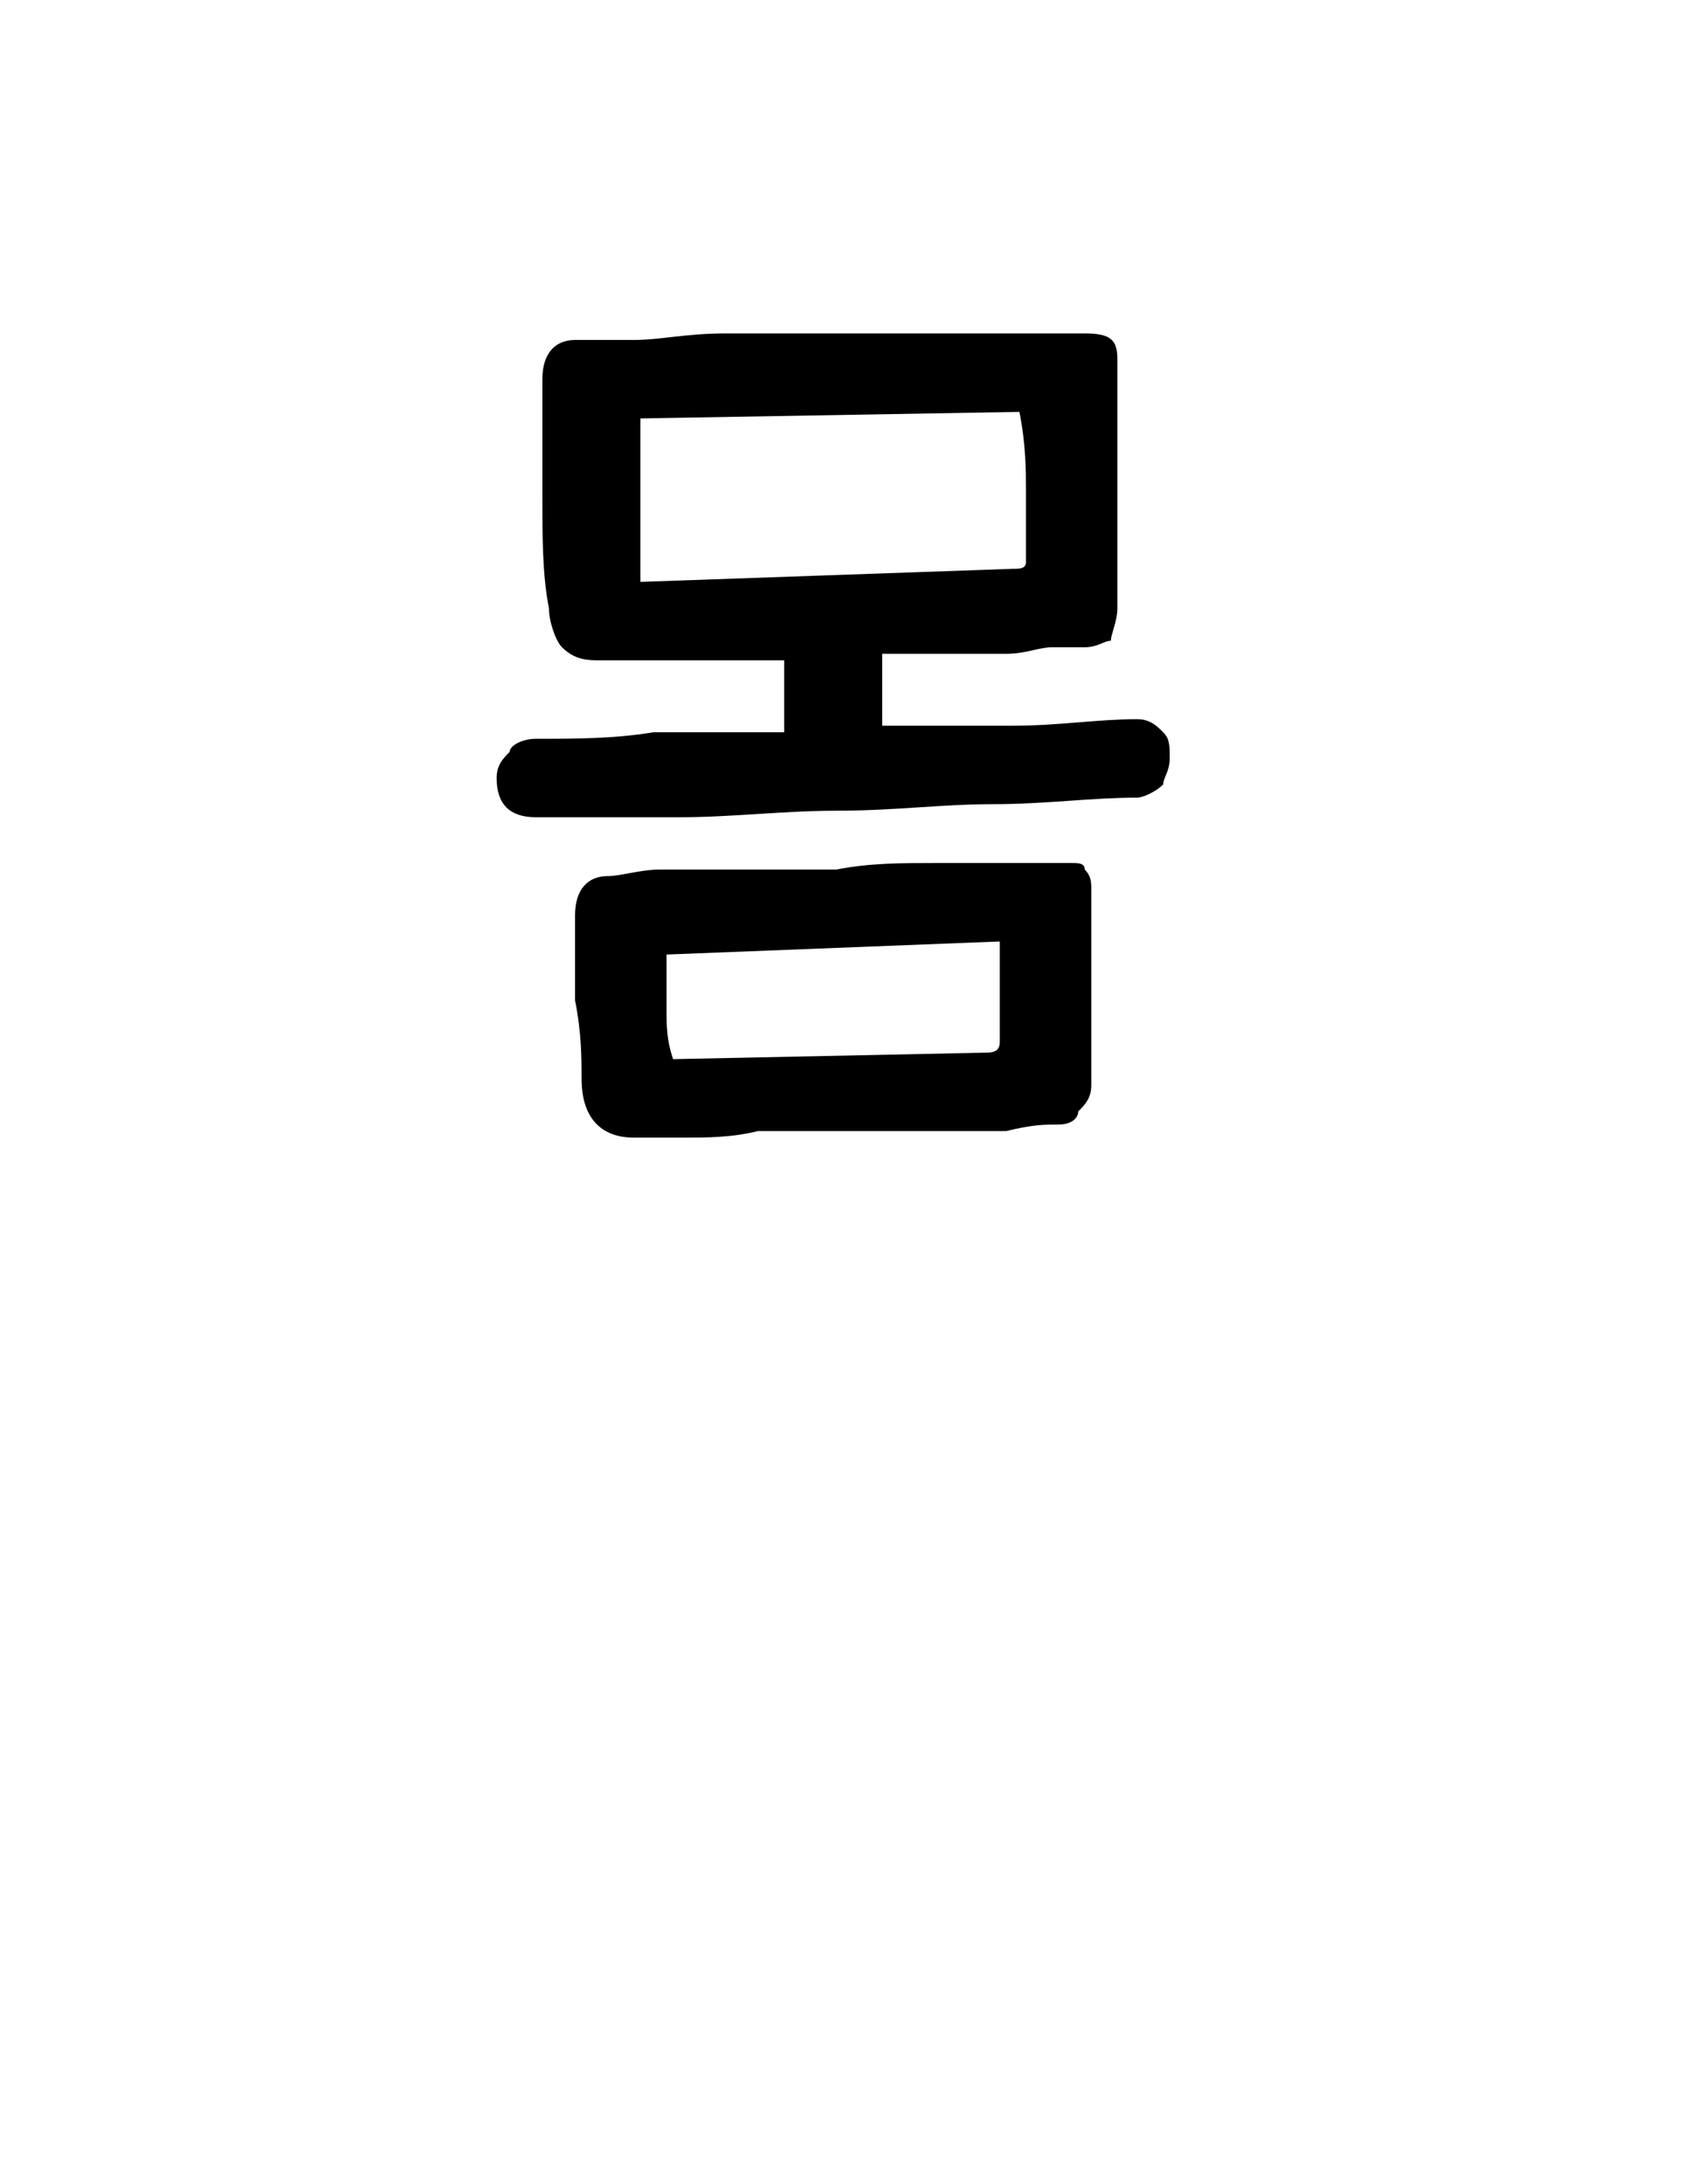 <?xml version="1.0" standalone="no"?>
<!DOCTYPE svg PUBLIC "-//W3C//DTD SVG 1.1//EN" "http://www.w3.org/Graphics/SVG/1.1/DTD/svg11.dtd">
<svg xmlns="http://www.w3.org/2000/svg" version="1.1" width="26px" height="33.4px" viewBox="0 -4 26 33.4" style="top:-4px">
  <desc>몸</desc>
  <defs/>
  <g id="Polygon23195">
    <path d="M 13.5 7.1 C 14.2 7.1 14.9 7.1 15.5 7.1 C 16.2 7.1 16.8 7 17.4 7 C 17.6 7 17.7 7.1 17.8 7.2 C 17.9 7.3 17.9 7.4 17.9 7.6 C 17.9 7.8 17.8 7.9 17.8 8 C 17.7 8.1 17.5 8.2 17.4 8.2 C 16.7 8.2 16 8.3 15.2 8.3 C 14.4 8.3 13.7 8.4 12.8 8.4 C 12 8.4 11.2 8.5 10.4 8.5 C 9.6 8.5 8.9 8.5 8.2 8.5 C 7.8 8.5 7.6 8.3 7.6 7.9 C 7.6 7.7 7.7 7.6 7.8 7.5 C 7.8 7.4 8 7.3 8.2 7.3 C 8.8 7.3 9.4 7.3 10 7.2 C 10.7 7.2 11.3 7.2 12 7.2 C 12 7.2 12 6.1 12 6.1 C 11.7 6.1 11.3 6.1 11.1 6.1 C 10.8 6.1 10.5 6.1 10.3 6.1 C 10 6.1 9.8 6.1 9.6 6.1 C 9.5 6.1 9.3 6.1 9.2 6.1 C 9 6.1 8.8 6.1 8.6 5.9 C 8.5 5.8 8.4 5.5 8.4 5.3 C 8.3 4.8 8.3 4.2 8.3 3.6 C 8.3 3 8.3 2.4 8.3 1.8 C 8.3 1.4 8.5 1.2 8.8 1.2 C 9 1.2 9.3 1.2 9.7 1.2 C 10.1 1.2 10.5 1.1 11.1 1.1 C 11.6 1.1 12.1 1.1 12.7 1.1 C 13.3 1.1 13.8 1.1 14.4 1.1 C 14.9 1.1 15.3 1.1 15.8 1.1 C 16.2 1.1 16.5 1.1 16.6 1.1 C 17 1.1 17.1 1.2 17.1 1.5 C 17.1 1.9 17.1 2.3 17.1 2.6 C 17.1 2.9 17.1 3.2 17.1 3.5 C 17.1 3.7 17.1 4 17.1 4.3 C 17.1 4.6 17.1 4.9 17.1 5.3 C 17.1 5.5 17 5.7 17 5.8 C 16.9 5.8 16.8 5.9 16.6 5.9 C 16.5 5.9 16.3 5.9 16.1 5.9 C 15.9 5.9 15.7 6 15.4 6 C 15.1 6 14.8 6 14.5 6 C 14.2 6 13.8 6 13.5 6 C 13.5 6 13.5 7.1 13.5 7.1 Z M 16.7 9.6 C 16.7 10.2 16.7 10.7 16.7 11.2 C 16.7 11.7 16.7 12.2 16.7 12.6 C 16.7 12.8 16.6 12.9 16.5 13 C 16.5 13.1 16.4 13.2 16.2 13.2 C 16 13.2 15.8 13.2 15.4 13.3 C 15.1 13.3 14.7 13.3 14.3 13.3 C 13.9 13.3 13.4 13.3 12.9 13.3 C 12.5 13.3 12 13.3 11.6 13.3 C 11.2 13.4 10.8 13.4 10.5 13.4 C 10.1 13.4 9.9 13.4 9.7 13.4 C 9.2 13.4 8.9 13.1 8.9 12.5 C 8.9 12.2 8.9 11.8 8.8 11.3 C 8.8 10.9 8.8 10.4 8.8 10 C 8.8 9.6 9 9.4 9.3 9.4 C 9.5 9.4 9.8 9.3 10.1 9.3 C 10.5 9.3 10.9 9.3 11.4 9.3 C 11.8 9.3 12.3 9.3 12.8 9.3 C 13.3 9.2 13.8 9.2 14.3 9.2 C 14.7 9.2 15.2 9.2 15.5 9.2 C 15.9 9.2 16.2 9.2 16.4 9.2 C 16.5 9.2 16.6 9.2 16.6 9.3 C 16.7 9.4 16.7 9.5 16.7 9.6 C 16.7 9.6 16.7 9.6 16.7 9.6 Z M 15.5 4.7 C 15.6 4.7 15.7 4.7 15.7 4.6 C 15.7 4.2 15.7 3.9 15.7 3.5 C 15.7 3.2 15.7 2.8 15.6 2.3 C 15.6 2.3 9.8 2.4 9.8 2.4 C 9.8 2.9 9.8 3.4 9.8 3.7 C 9.8 4.1 9.8 4.5 9.8 4.9 C 9.8 4.9 15.5 4.7 15.5 4.7 Z M 15.1 12.1 C 15.3 12.1 15.3 12 15.3 11.9 C 15.3 11.7 15.3 11.4 15.3 11.2 C 15.3 10.9 15.3 10.6 15.3 10.4 C 15.3 10.4 10.2 10.6 10.2 10.6 C 10.2 10.8 10.2 11.1 10.2 11.4 C 10.2 11.7 10.2 11.9 10.3 12.2 C 10.3 12.2 15.1 12.1 15.1 12.1 Z " stroke="none" fill="#000"/>
  </g>
</svg>